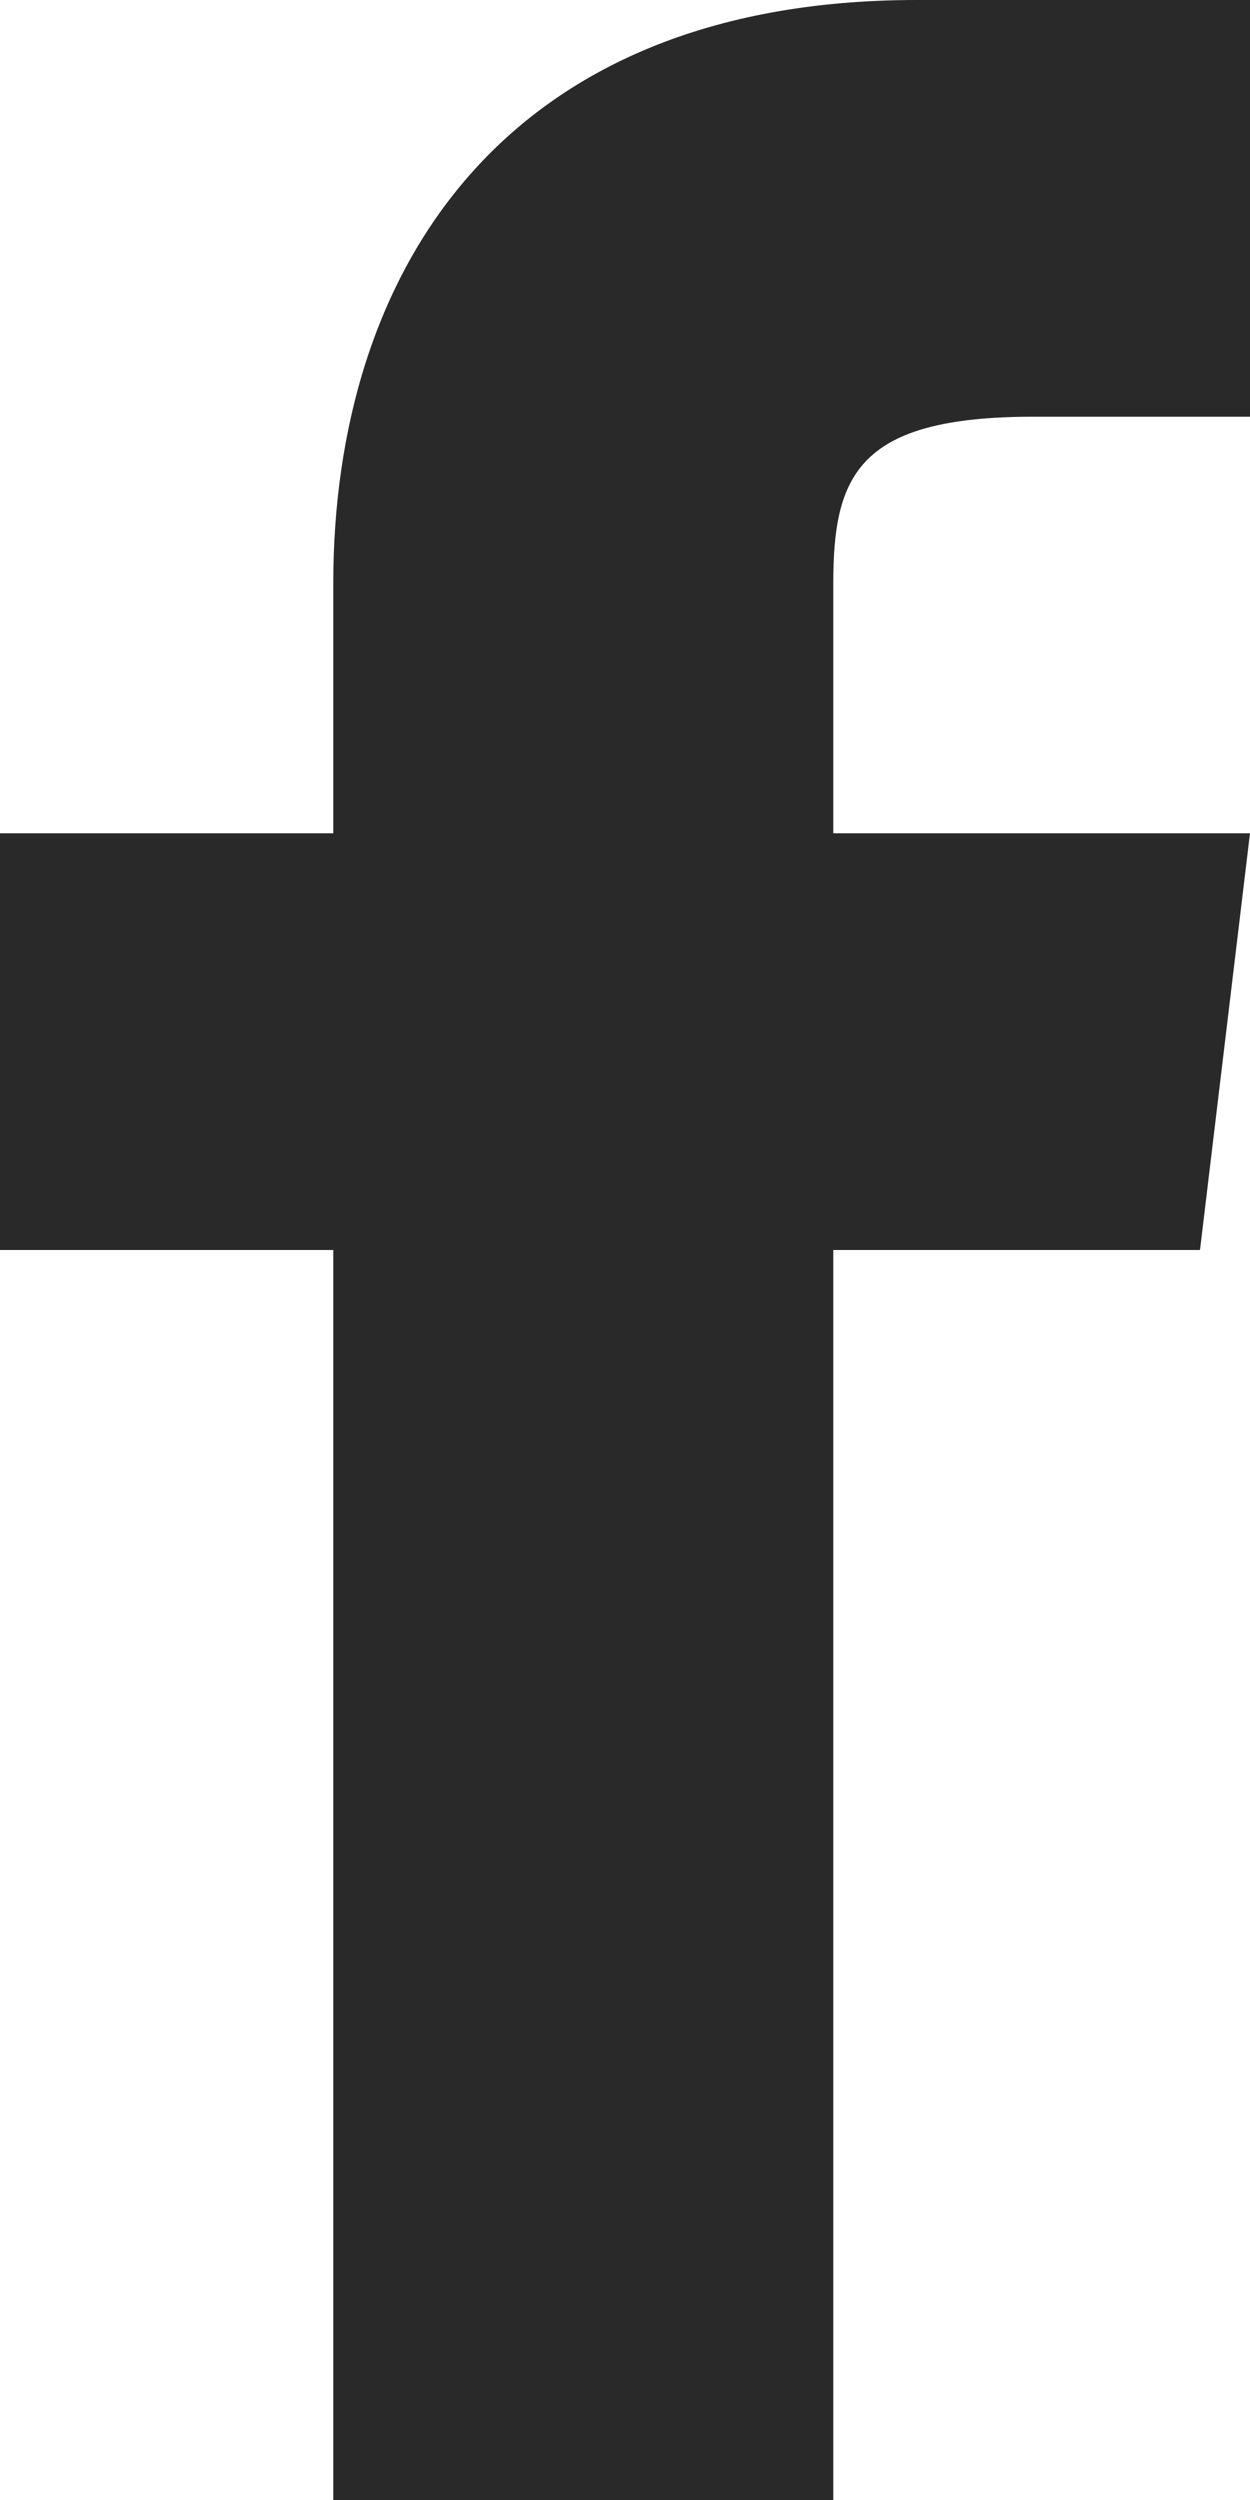 <svg width="8" height="16" viewBox="0 0 8 16" fill="none" xmlns="http://www.w3.org/2000/svg">
<path d="M5.333 5.333V3.733C5.333 3.04 5.493 2.667 6.613 2.667H8V0H5.867C3.2 0 2.133 1.76 2.133 3.733V5.333H0V8H2.133V16H5.333V8H7.68L8 5.333H5.333Z" fill="#292929"/>
</svg>
